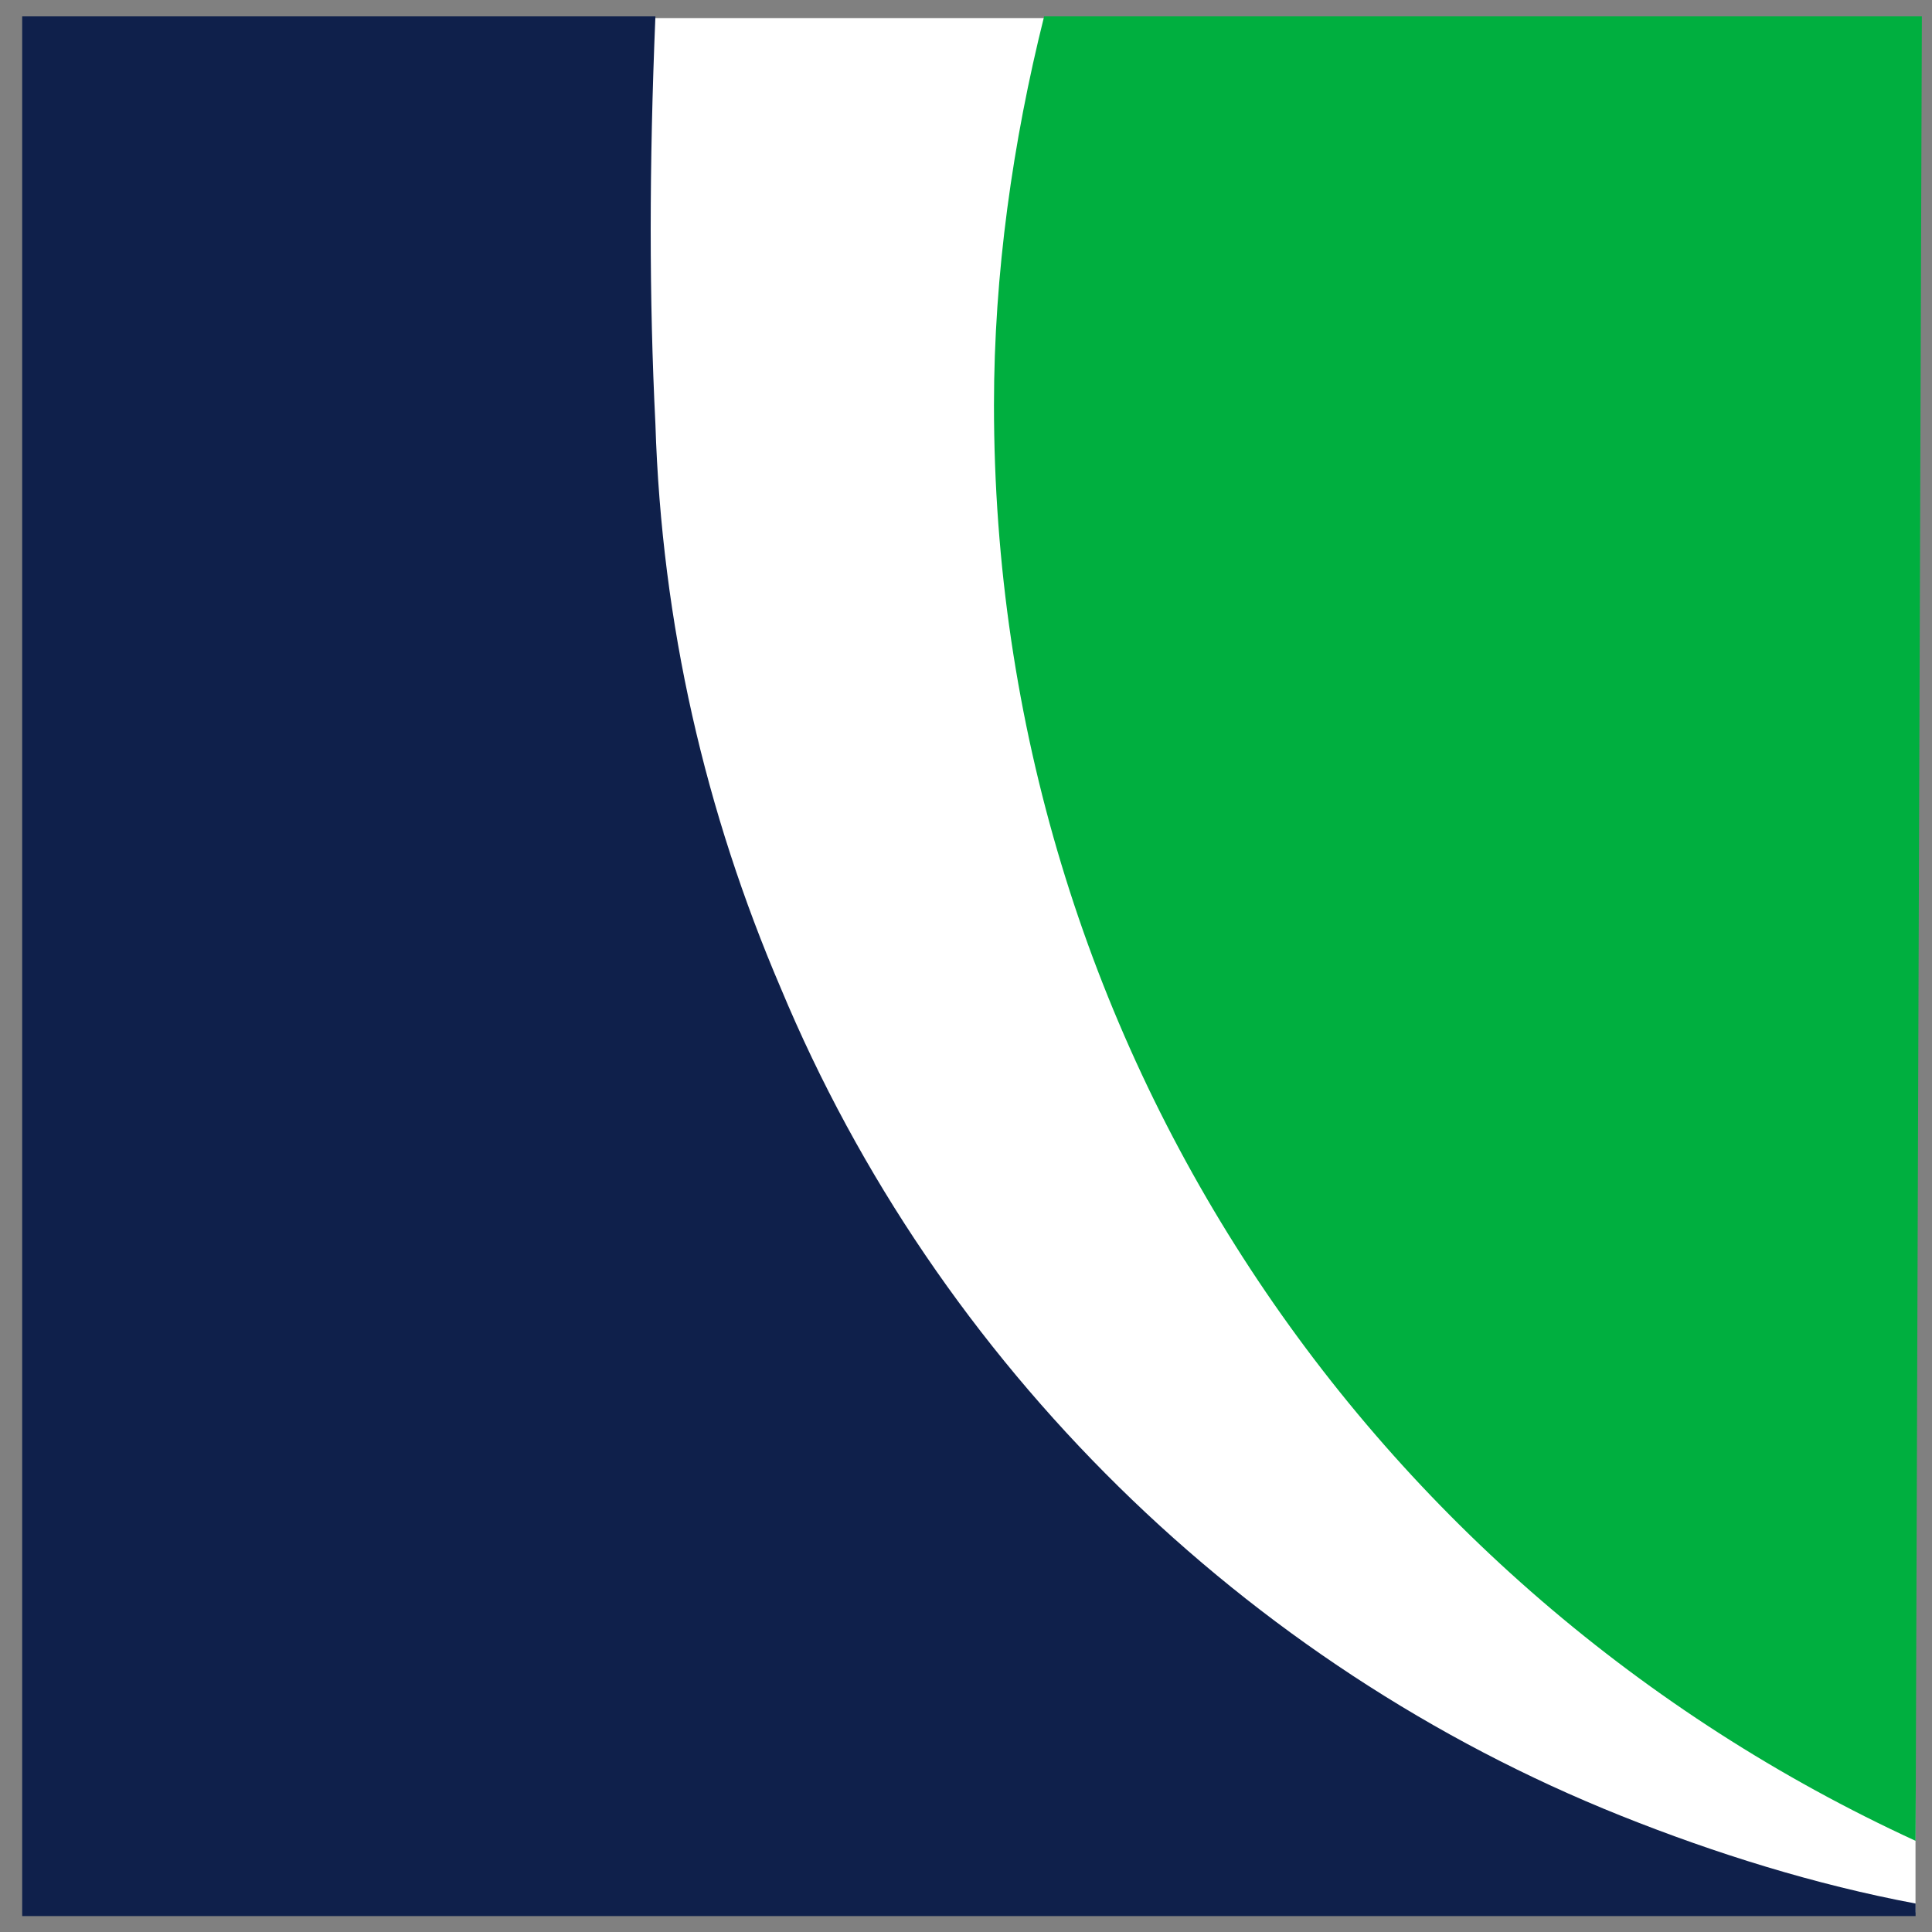 <?xml version="1.0" encoding="UTF-8" standalone="no"?>
<svg
   xmlns:dc="http://purl.org/dc/elements/1.1/"
   xmlns:cc="http://creativecommons.org/ns#"
   xmlns:rdf="http://www.w3.org/1999/02/22-rdf-syntax-ns#"
   xmlns:svg="http://www.w3.org/2000/svg"
   xmlns="http://www.w3.org/2000/svg"
   id="svg268"
   version="1.1"
   viewBox="0 0 210 210"
   height="210mm"
   width="210mm">
  <rect x="0" y="0" width="210" height="210" fill="#808080" stroke="none"/>
  <defs
     id="defs7" />
  <rect
     style="opacity:1;fill:#ffffff;fill-opacity:1;stroke:#ffffff;stroke-width:0.526"
     id="rect816"
     width="205.112"
     height="205.376"
     x="2.832"
     y="2.228" />
  <path
     style="clip-rule:evenodd;fill:#00af3f;fill-rule:evenodd;stroke-width:6.815"
     id="path87"
     d="M 208.216,200.091 C 148.928,172.832 108.04,113.544 108.04,44.033 c 0,-14.311 2.044,-28.622 5.452,-42.251 h 95.406 L 208.216,200.091" />
  <path
     style="clip-rule:evenodd;fill:#0f204b;fill-rule:evenodd;stroke-width:6.815"
     id="path89"
     d="m 208.216,206.905 c -10.904,-2.044 -21.807,-5.452 -32.029,-9.541 C 135.298,181.009 101.906,148.299 84.869,107.41 76.692,88.329 71.921,67.885 71.24,46.078 c -0.681,-13.629 -0.681,-27.94 0,-44.296 H 2.411 V 208.268 H 208.216 v -1.363" />
</svg>
